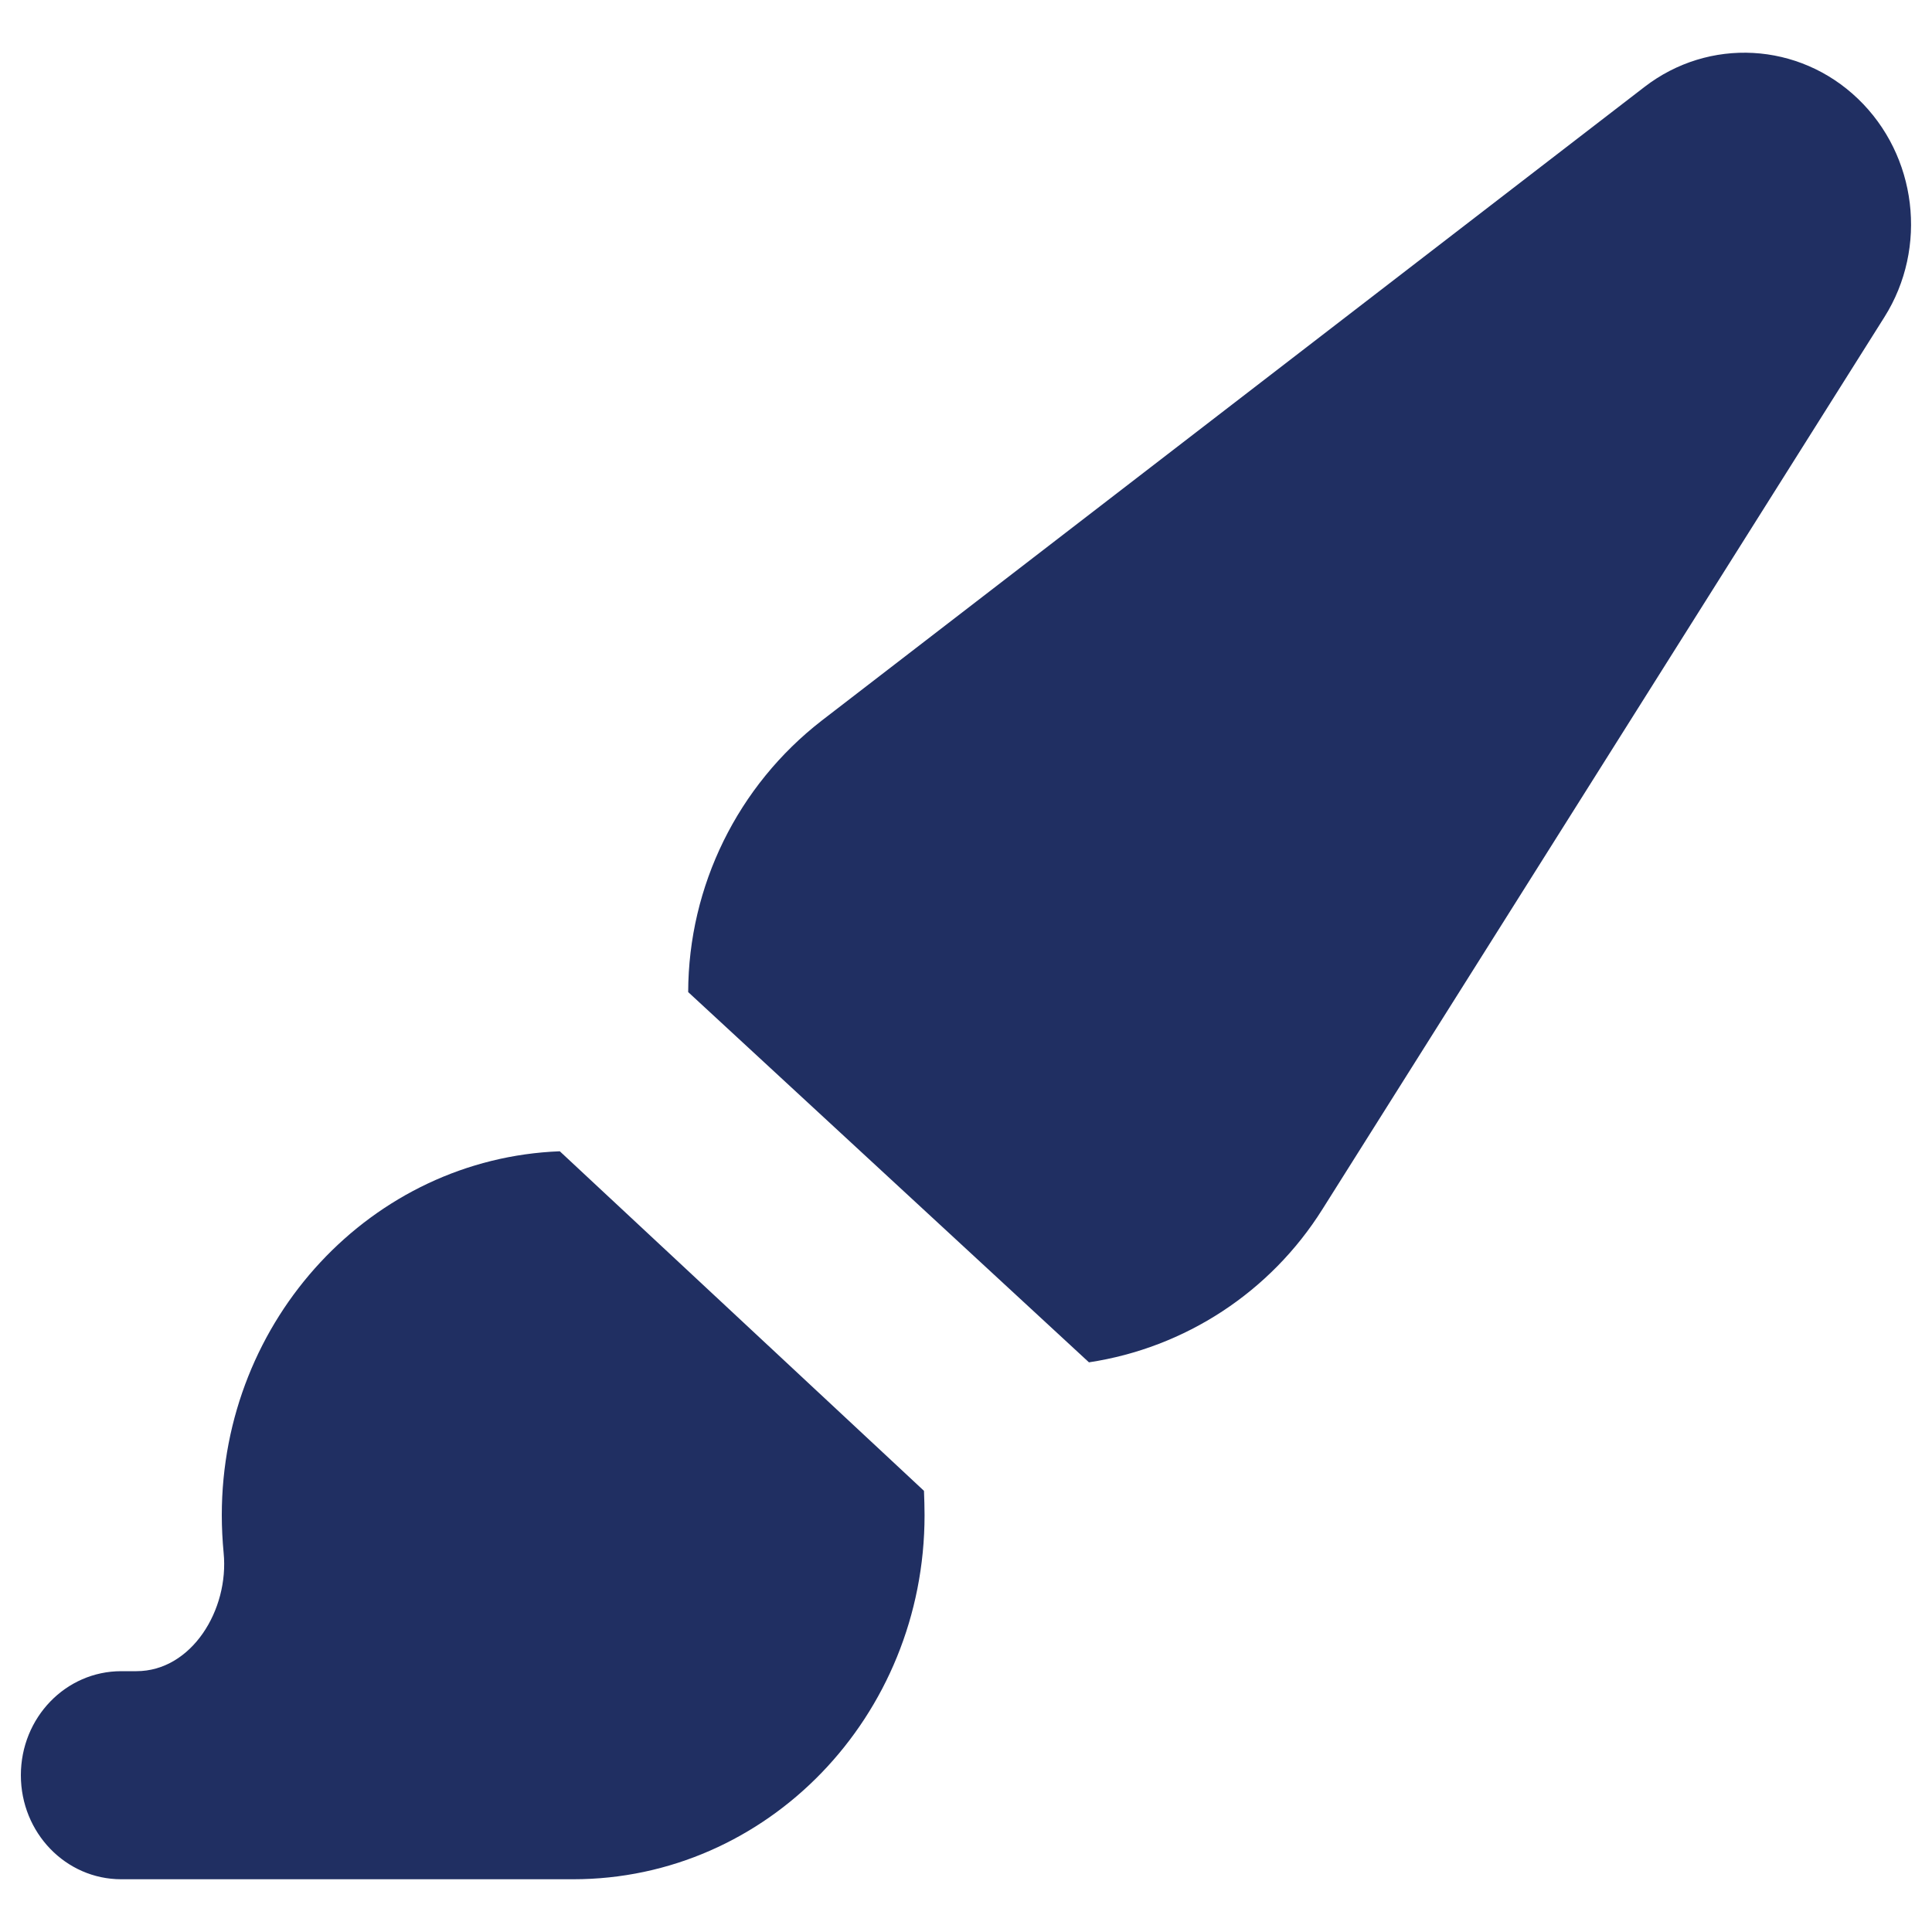 <?xml version="1.0" encoding="UTF-8"?>
<svg id="Layer_1" xmlns="http://www.w3.org/2000/svg" version="1.1" viewBox="0 0 20 20">
  <!-- Generator: Adobe Illustrator 29.3.1, SVG Export Plug-In . SVG Version: 2.1.0 Build 151)  -->
  <path d="M11.272,14.103c.998-.151,1.88-.729,2.417-1.584l5.818-9.236c.454-.72.338-1.673-.273-2.26s-1.544-.639-2.213-.121l-8.515,6.558c-.869.674-1.379,1.711-1.382,2.81l4.149,3.833-.001-.001ZM9.564,15.432l-3.769-3.514c-1.943.074-3.499,1.734-3.499,3.767,0,.131.007.263.019.39.058.589-.331,1.225-.903,1.225h-.157c-.575,0-1.039.481-1.039,1.077s.465,1.077,1.039,1.077h4.678c2.011,0,3.638-1.686,3.638-3.769,0-.084-.003-.168-.006-.252h-.004.001Z" fill="#202f62"/>
</svg>